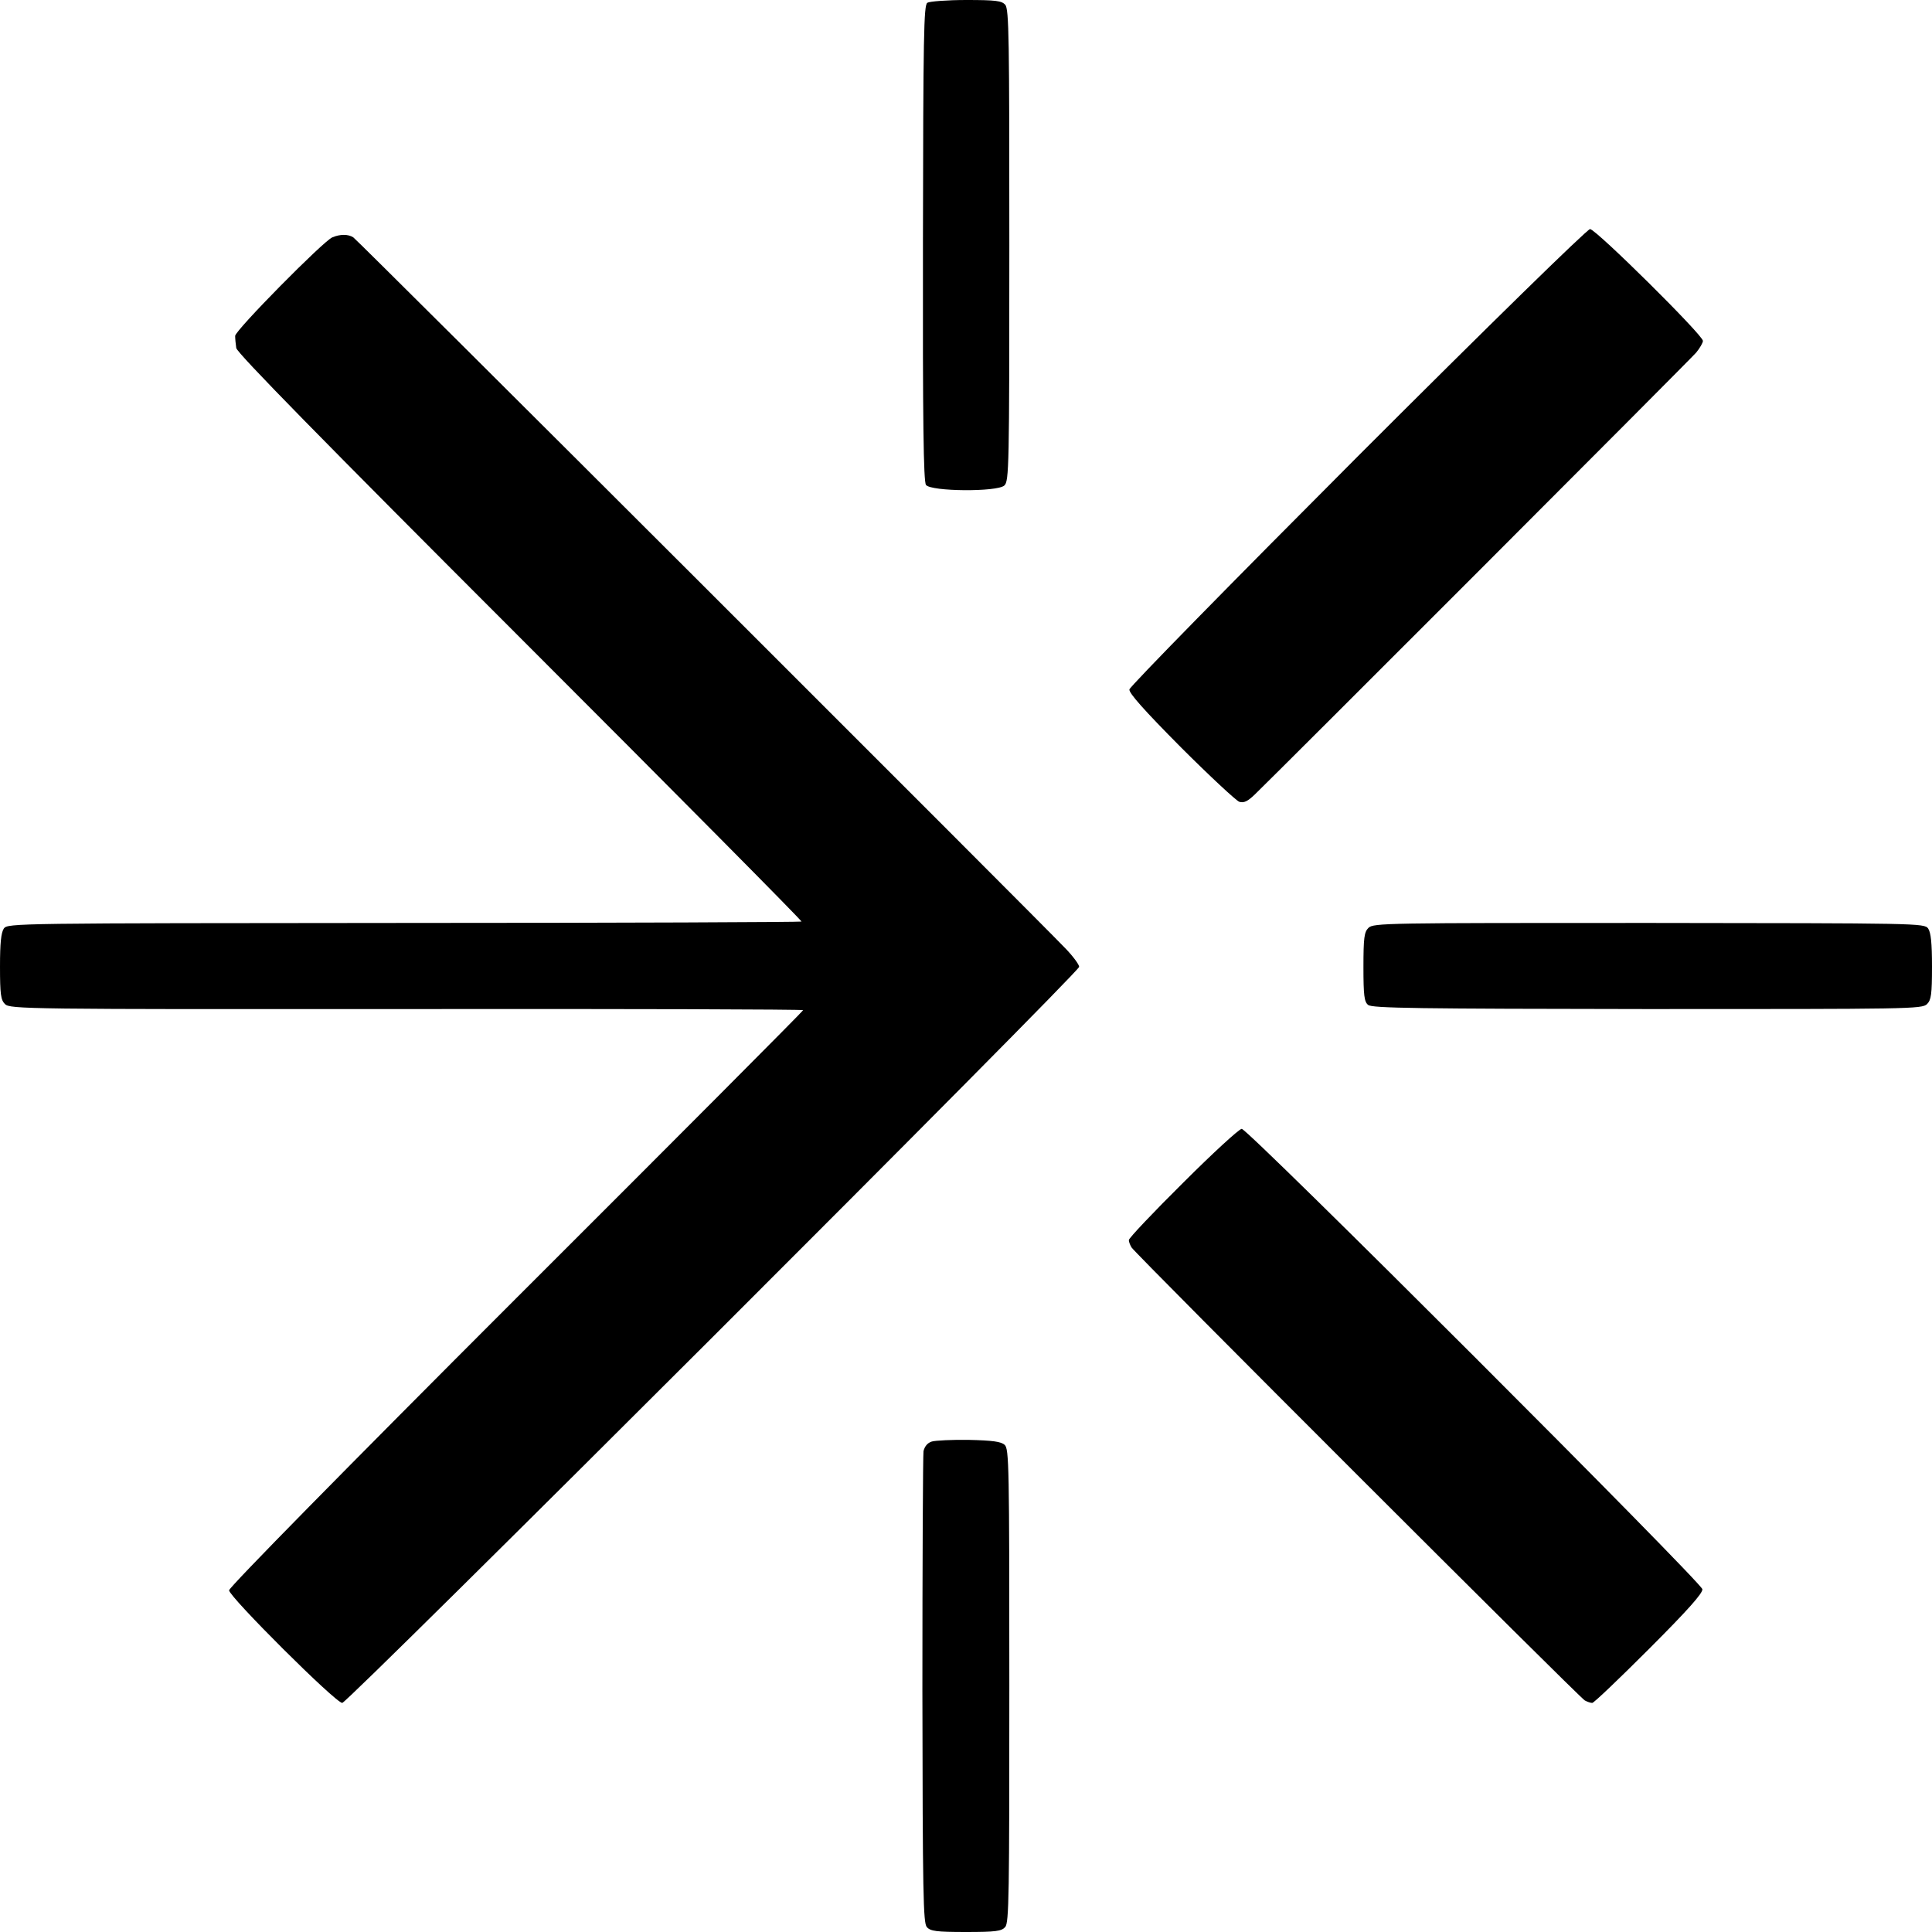 <?xml version="1.0" standalone="no"?>
<!DOCTYPE svg PUBLIC "-//W3C//DTD SVG 20010904//EN"
 "http://www.w3.org/TR/2001/REC-SVG-20010904/DTD/svg10.dtd">
<svg version="1.0" xmlns="http://www.w3.org/2000/svg"
 width="700pt" height="700pt" viewBox="0 0 700 700"
 preserveAspectRatio="xMidYMid meet">
<g transform="translate(0,700) scale(0.1,-0.1)"
fill="#000000" stroke="none">
<path d="M3360 6990 c-13 -8 -15 -116 -16 -870 -1 -651 2 -864 11 -877 18 -24
258 -26 284 -2 17 16 18 66 18 870 0 751 -1 856 -15 872 -13 14 -33 17 -141
17 -69 0 -133 -5 -141 -10z"/>
<path d="M4919 5346 c-453 -454 -825 -833 -827 -844 -2 -13 53 -75 187 -210
104 -104 200 -193 211 -197 17 -5 30 1 57 27 98 95 1579 1577 1599 1601 13 16
24 35 24 42 0 21 -388 405 -409 405 -10 0 -364 -346 -842 -824z"/>
<path d="M1204 6140 c-32 -13 -351 -336 -352 -357 0 -10 2 -30 4 -44 4 -19
308 -329 1029 -1050 563 -563 1022 -1026 1019 -1028 -2 -2 -650 -5 -1440 -5
-1409 -1 -1436 -1 -1450 -20 -10 -15 -14 -52 -14 -138 0 -101 3 -121 18 -136
18 -18 76 -19 1455 -18 790 1 1437 -1 1437 -4 0 -3 -468 -473 -1040 -1044
-616 -616 -1040 -1047 -1040 -1058 0 -23 386 -408 410 -408 20 0 2670 2647
2670 2667 0 8 -22 38 -49 66 -96 101 -2566 2568 -2581 2577 -18 12 -48 12 -76
0z"/>
<path d="M4958 3638 c-15 -15 -18 -35 -18 -142 0 -103 3 -126 17 -137 13 -12
183 -14 1011 -15 950 0 996 0 1014 18 15 15 18 35 18 136 0 86 -4 123 -14 138
-14 19 -36 19 -1012 20 -952 0 -998 0 -1016 -18z"/>
<path d="M4286 2714 c-108 -107 -196 -200 -196 -207 0 -7 5 -19 10 -27 14 -23
1623 -1631 1642 -1641 9 -5 21 -9 27 -9 6 0 98 88 206 196 141 141 195 202
193 216 -4 26 -1646 1668 -1669 1668 -9 0 -105 -88 -213 -196z"/>
<path d="M3376 1777 c-16 -5 -26 -18 -30 -35 -2 -15 -4 -405 -4 -867 1 -737 3
-842 16 -857 13 -15 34 -18 142 -18 108 0 129 3 142 18 14 15 15 119 15 874 0
797 -1 859 -17 873 -13 12 -45 16 -129 18 -61 1 -122 -2 -135 -6z"/>
</g>
</svg>
